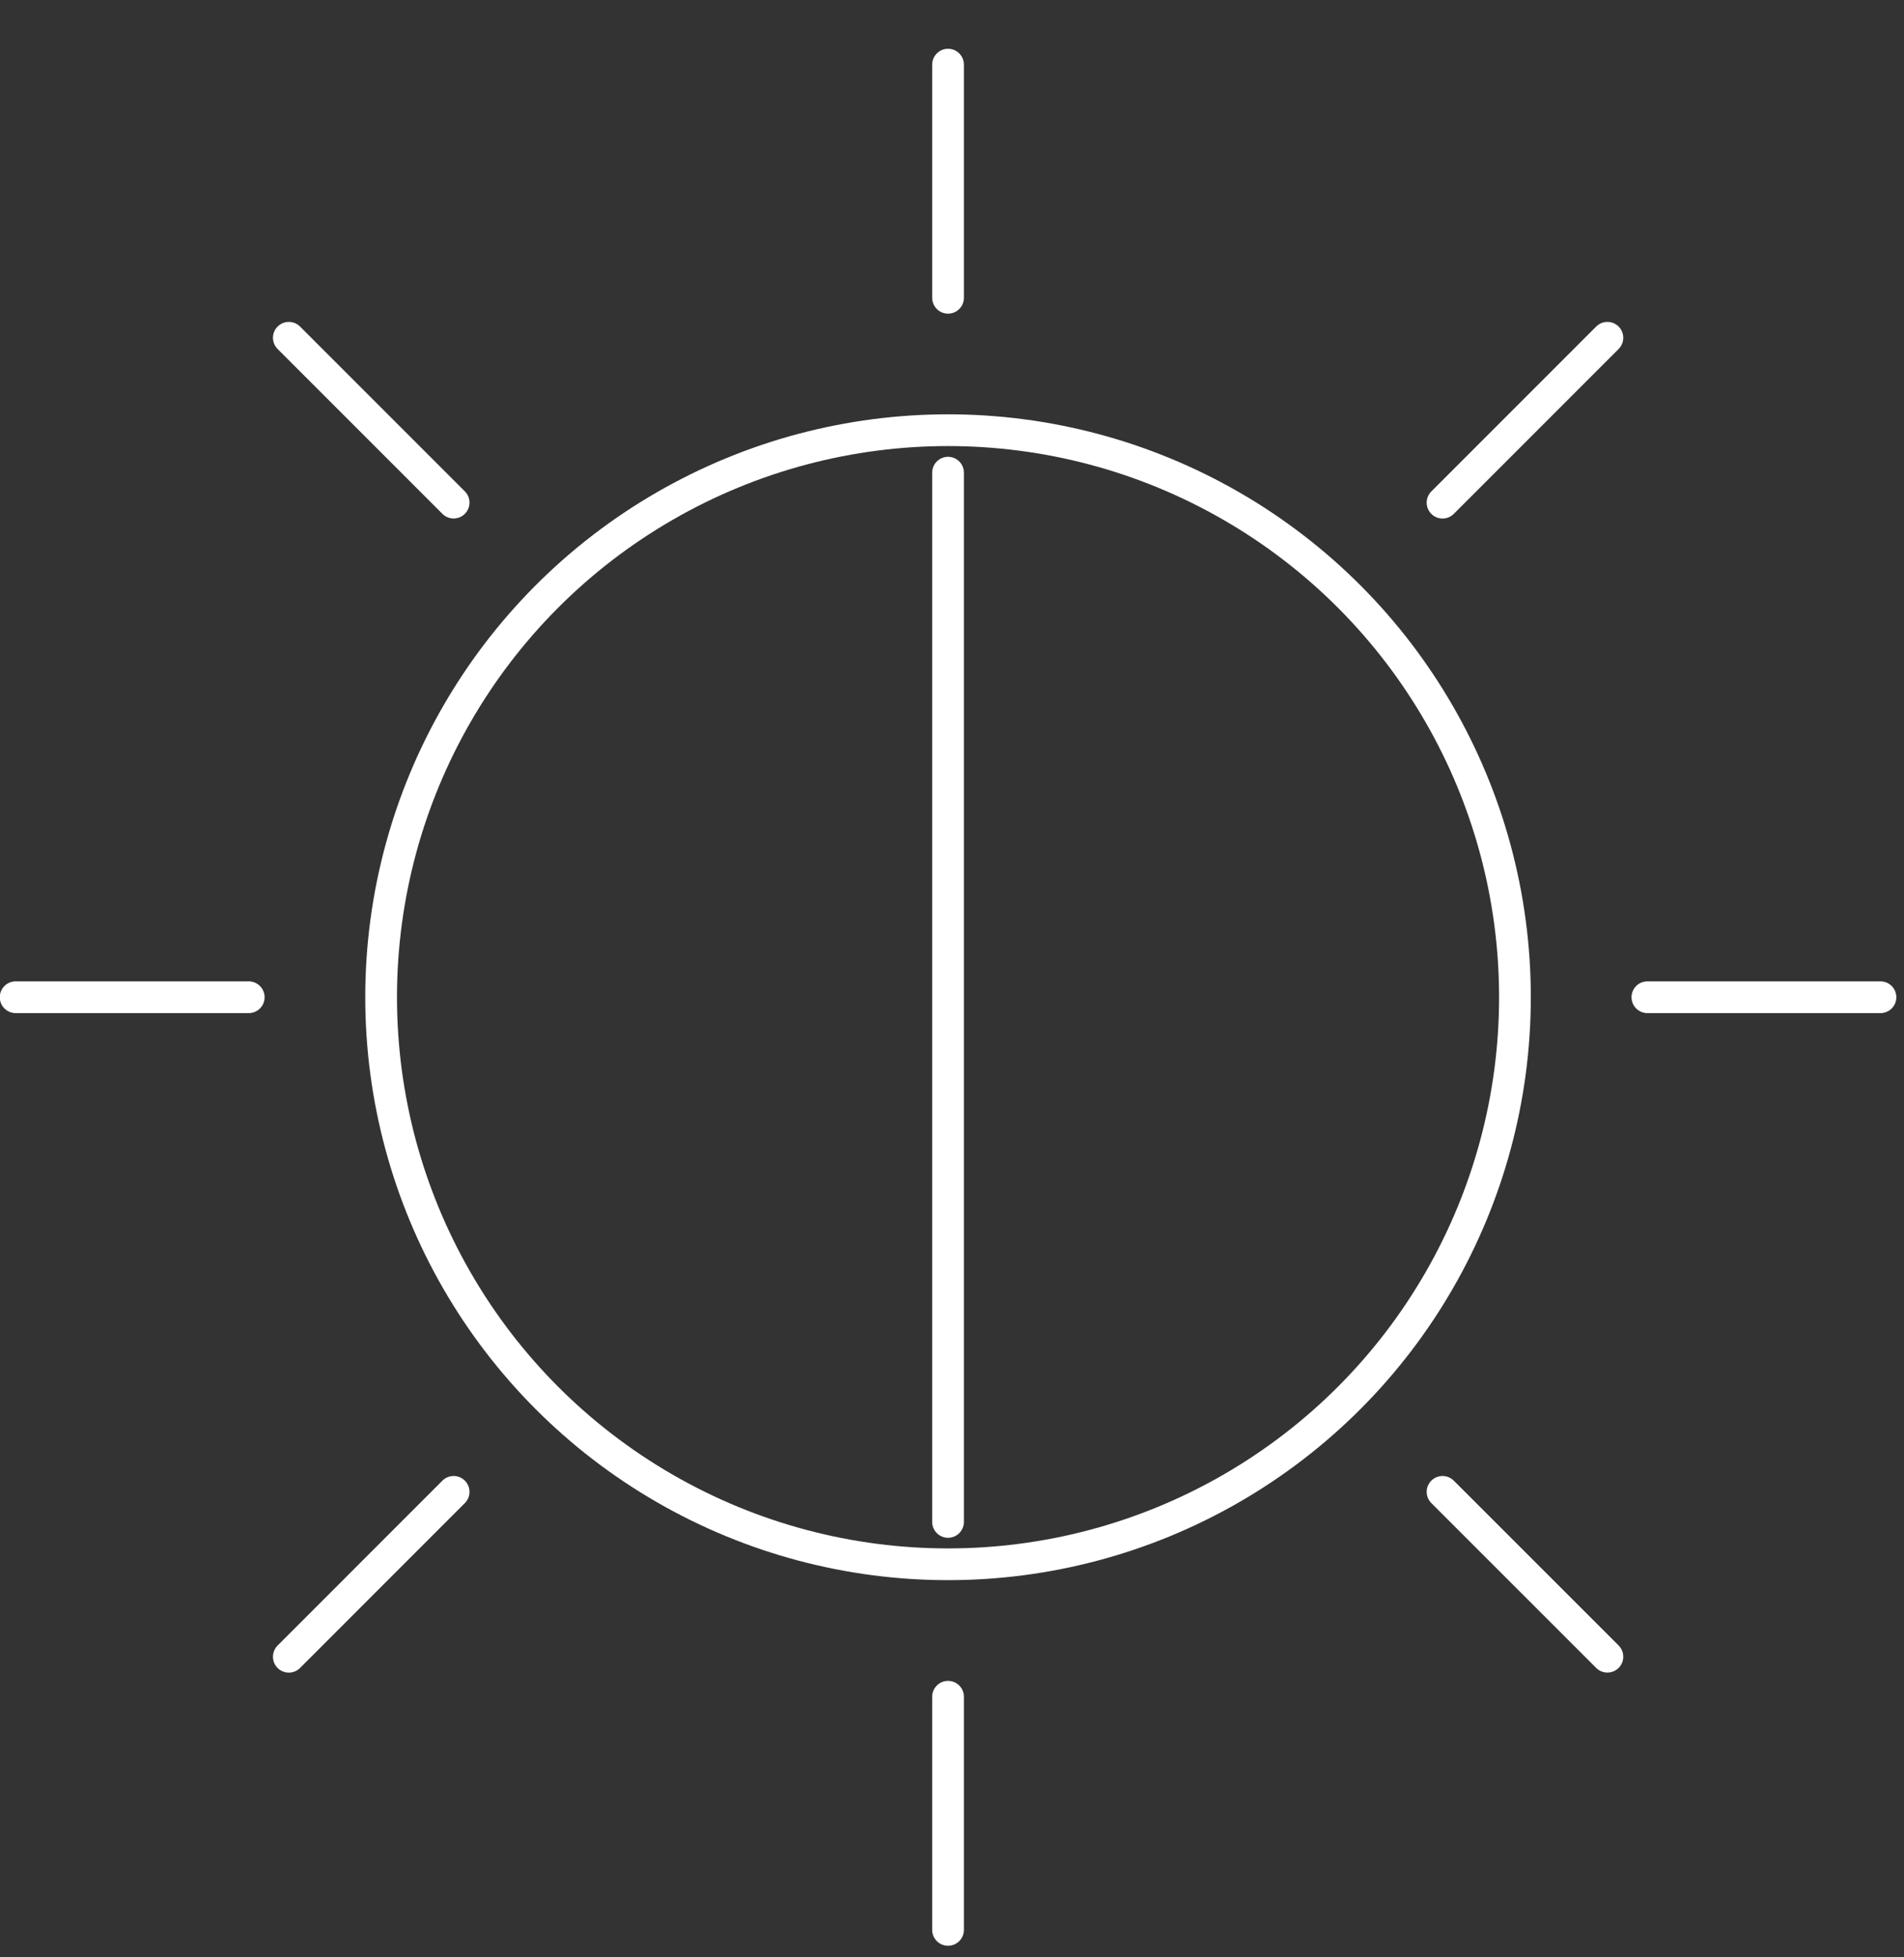 <svg xmlns="http://www.w3.org/2000/svg" fill="none" viewBox="0 0 36 37" height="37" width="36">
<rect x="0" y="0" width="36" height="37" fill="#333333" stroke="none"/>
<circle stroke-width="0.6" stroke="white" r="10.719" cy="18.851" cx="17.925"></circle>
<path stroke-linecap="round" stroke-width="0.6" stroke="white" d="M17.925 5.629V1.222"></path>
<path stroke-linecap="round" stroke-width="0.6" stroke="white" d="M17.925 36.481V32.074"></path>
<path stroke-linecap="round" stroke-width="0.6" stroke="white" d="M31.148 18.851L35.555 18.851"></path>
<path stroke-linecap="round" stroke-width="0.6" stroke="white" d="M0.296 18.851L4.703 18.851"></path>
<path stroke-linecap="round" stroke-width="0.6" stroke="white" d="M27.275 9.502L30.392 6.385"></path>
<path stroke-linecap="round" stroke-width="0.6" stroke="white" d="M5.461 31.318L8.577 28.201"></path>
<path stroke-linecap="round" stroke-width="0.6" stroke="white" d="M27.275 28.201L30.392 31.317"></path>
<path stroke-linecap="round" stroke-width="0.6" stroke="white" d="M5.461 6.385L8.577 9.501"></path>
<path stroke-linecap="round" stroke-width="0.6" stroke="white" d="M17.925 28.769L17.925 8.935"></path>
</svg>
